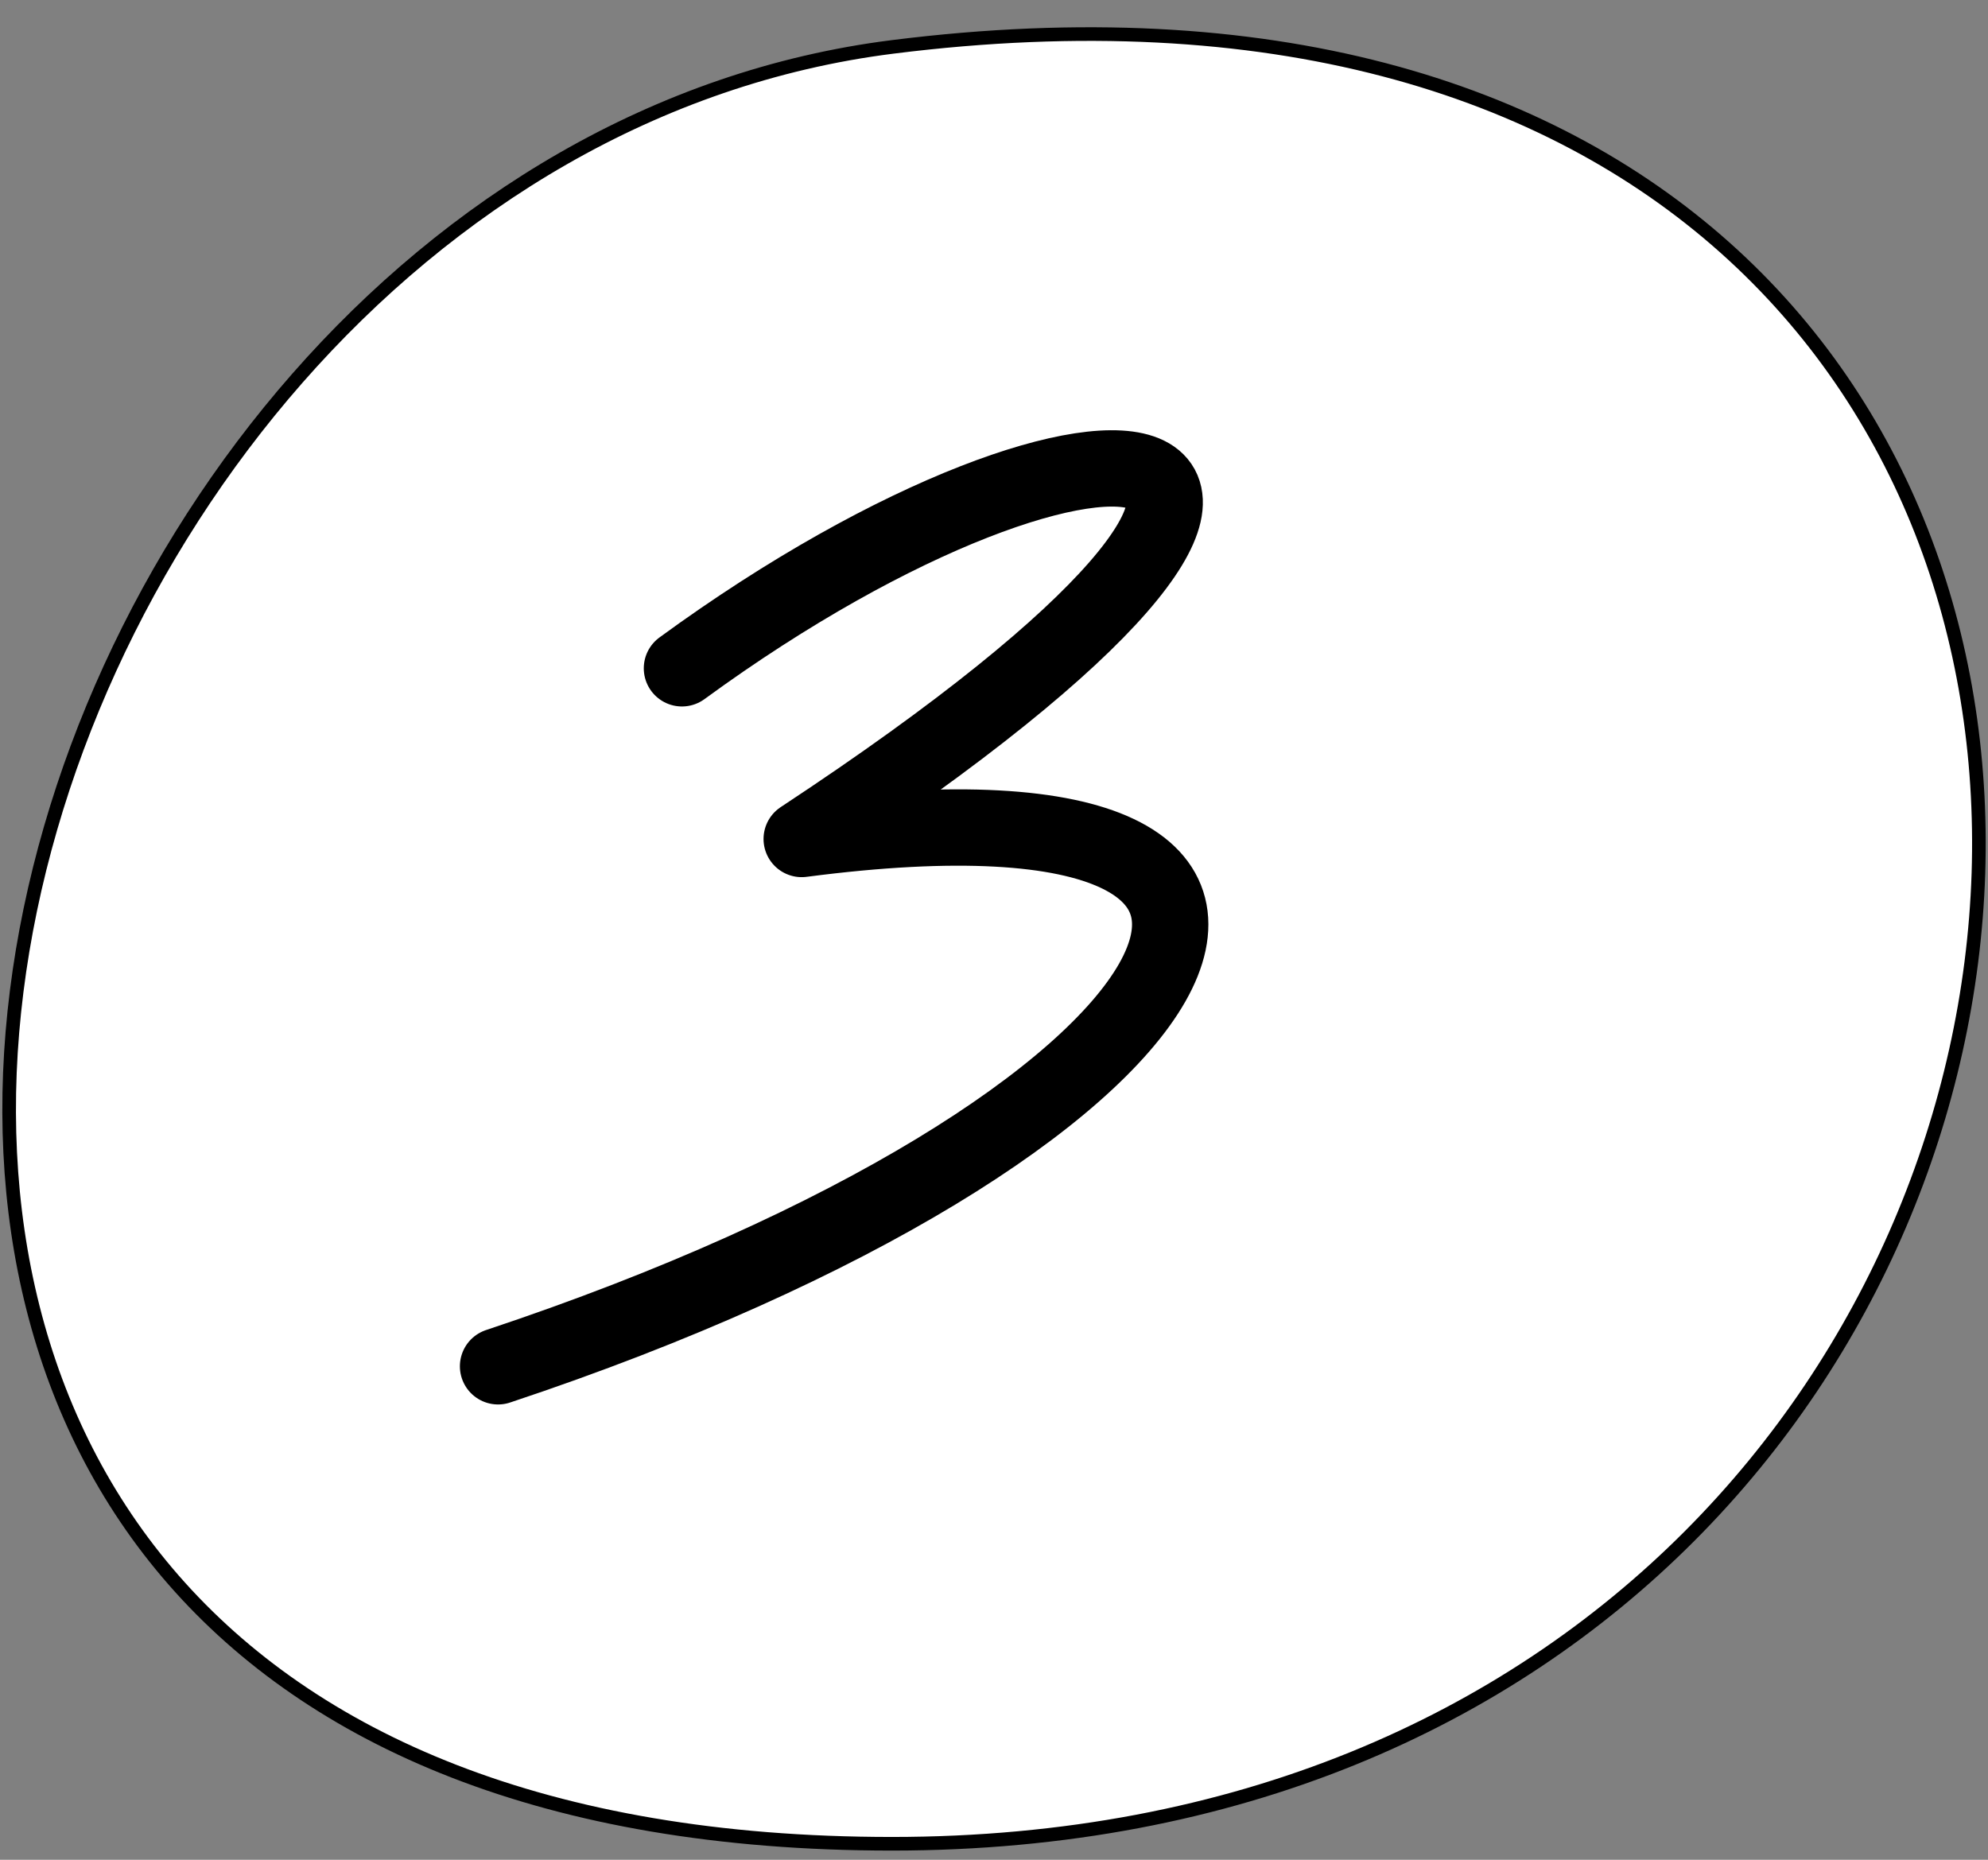 <?xml version="1.0" encoding="UTF-8"?> <svg xmlns="http://www.w3.org/2000/svg" width="62" height="58" viewBox="0 0 62 58" fill="none"><rect x="0" y="0" width="62" height="58" fill="#808080" stroke="none"/><path d="M27.841 1.462C39.644 -0.022 48.224 2.753 53.791 7.717C59.36 12.683 61.941 19.863 61.701 27.24C61.222 41.993 49.46 57.501 27.814 57.501C16.974 57.501 9.735 54.22 5.416 49.278C1.096 44.334 -0.332 37.694 0.52 30.915C2.226 17.34 13.053 3.322 27.841 1.462Z" fill="white" stroke="#0496F6" style="fill:white;fill-opacity:1;stroke:#0496F6;stroke:color(display-p3 0.016 0.588 0.965);stroke-opacity:1;" stroke-width="0.425"></path><path d="M21.268 20.842C34.695 11.032 45.3 12.796 25.003 26.165C44.388 23.63 37.924 35.164 15.533 42.61" fill="white" style="fill:white;fill-opacity:1;"></path><path d="M21.268 20.842C34.695 11.032 45.3 12.796 25.003 26.165C44.388 23.63 37.924 35.164 15.533 42.61" stroke="#0496F6" style="stroke:#0496F6;stroke:color(display-p3 0.016 0.588 0.965);stroke-opacity:1;" stroke-width="2.381" stroke-linecap="round" stroke-linejoin="round"></path></svg> 